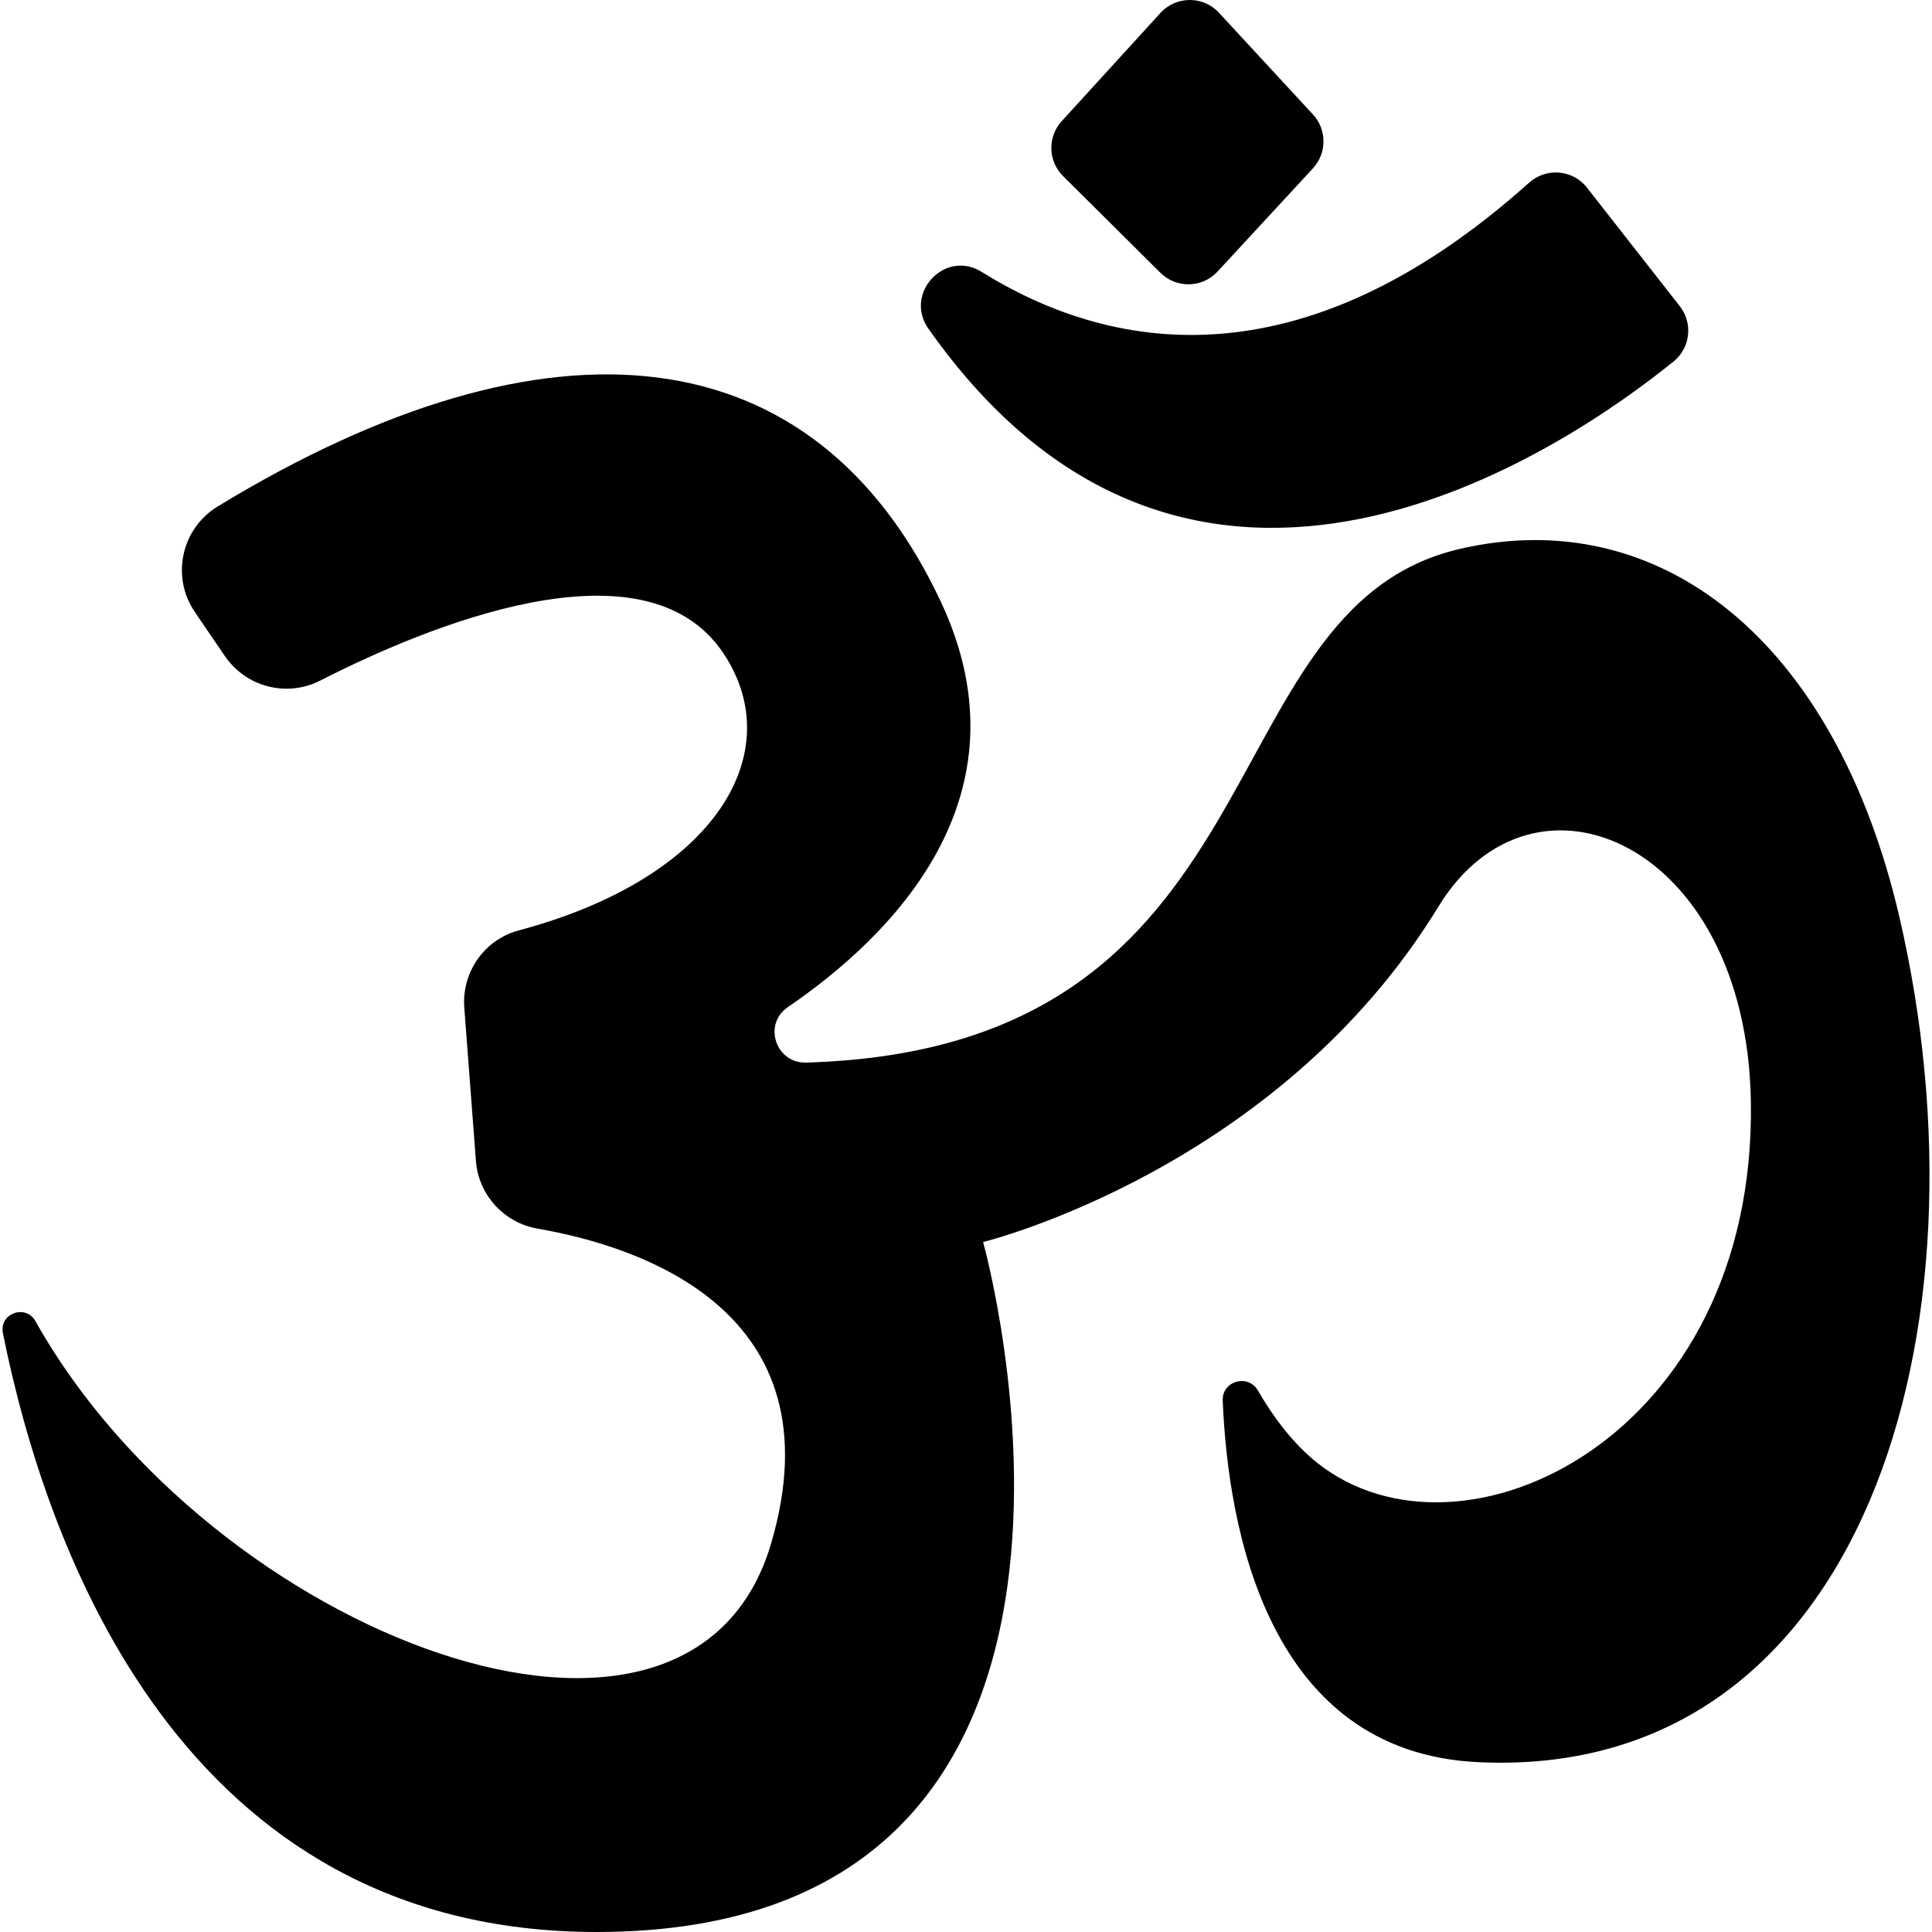 <?xml version="1.0" encoding="iso-8859-1"?>
<!-- Uploaded to: SVG Repo, www.svgrepo.com, Generator: SVG Repo Mixer Tools -->
<!DOCTYPE svg PUBLIC "-//W3C//DTD SVG 1.1//EN" "http://www.w3.org/Graphics/SVG/1.1/DTD/svg11.dtd">
<svg fill="#000000" height="800px" width="800px" version="1.1" id="Capa_1" xmlns="http://www.w3.org/2000/svg" xmlns:xlink="http://www.w3.org/1999/xlink" 
	 viewBox="0 0 297 297" xml:space="preserve">
<g>
	<path d="M291.96,140.853c-9.89-42.463-36.824-63.596-67.573-56.466c-39.706,9.207-26.511,76.81-100.461,78.96
		c-4.672,0.136-6.676-5.888-2.816-8.524c15.804-10.795,37.654-32.225,23.509-62.352c-19.404-41.329-60.112-45.67-111.15-14.621
		c-5.6,3.407-7.211,10.816-3.517,16.231l4.621,6.776c3.242,4.754,9.516,6.386,14.642,3.771c16.113-8.219,49.857-22.384,61.995-4.201
		c10.064,15.075-0.905,34.452-31.474,42.605c-5.283,1.409-8.776,6.437-8.362,11.889l1.79,23.55
		c0.398,5.244,4.324,9.513,9.506,10.411c15.766,2.733,46.278,12.661,35.903,48.293c-12.414,42.636-86.215,13.952-113.122-34.073
		c-1.508-2.691-5.614-1.18-5.005,1.844C7.148,238.239,28.004,297,91.711,297c89.142,0,59.419-106.069,59.419-106.069
		s45.26-11.052,70.001-51.571c14.586-23.888,47.34-9.899,48.024,29.911c0.889,51.788-44.569,73.279-66.708,55.568
		c-3.798-3.038-6.813-7.174-9.076-11.083c-1.516-2.618-5.532-1.471-5.406,1.553c0.812,19.526,6.848,54.035,39.24,55.582
		C286.54,273.725,306.768,204.431,291.96,140.853z"/>
	<path d="M178.384,41.933c2.453,2.437,6.439,2.352,8.786-0.188l14.664-15.865c2.163-2.34,2.163-5.949,0-8.289l-14.447-15.63
		c-2.428-2.626-6.583-2.613-8.994,0.029l-15.179,16.635c-2.205,2.417-2.113,6.142,0.208,8.447L178.384,41.933z"/>
	<path d="M257.277,55.564c2.588-2.094,3.003-5.878,0.951-8.499l-14.267-18.218c-2.181-2.785-6.26-3.125-8.895-0.765
		c-35.506,31.803-64.874,25.715-84.173,13.709c-5.639-3.508-11.988,3.309-8.166,8.742
		C183.453,108.433,240.852,68.855,257.277,55.564z"/>
</g>
</svg>